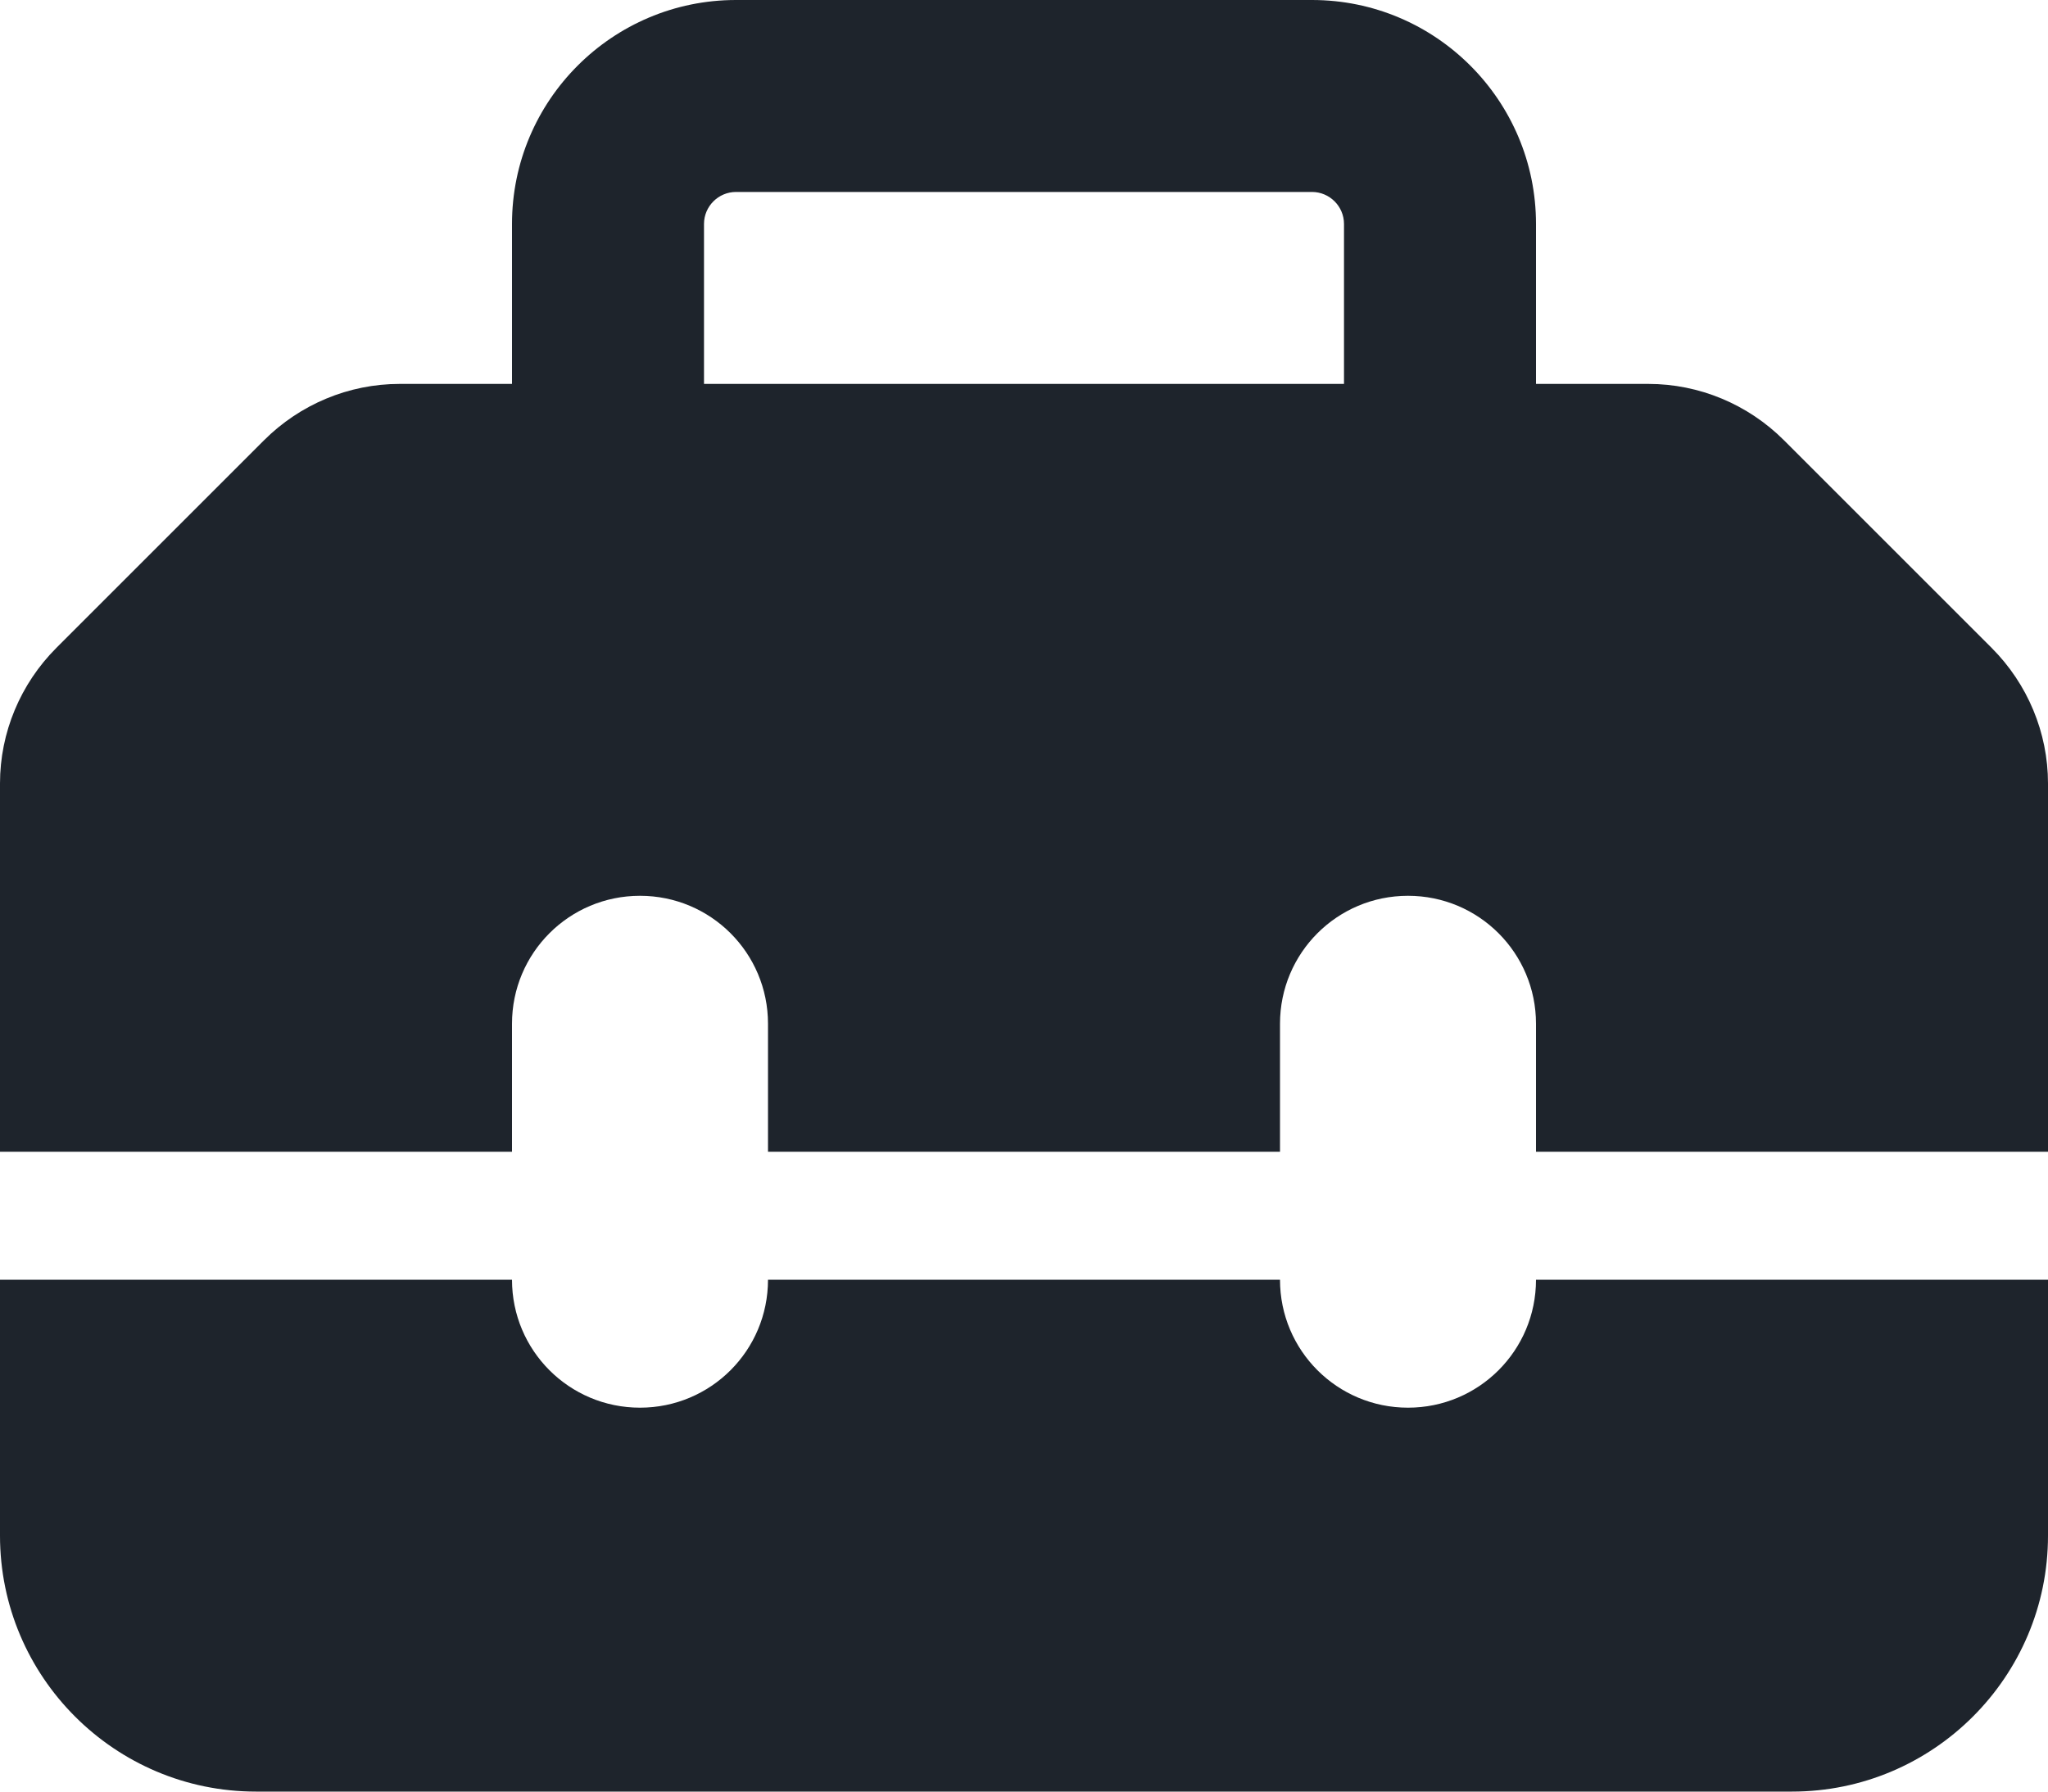<svg xmlns="http://www.w3.org/2000/svg" fill="none" viewBox="0 0 512 448" height="448" width="512">
<path fill="#1E242C" d="M176 56V96H336V56C336 51.6 332.4 48 328 48H184C179.6 48 176 51.6 176 56ZM128 96V56C128 25.1 153.1 0 184 0H328C358.9 0 384 25.1 384 56V96H412.1C424.8 96 437 101.1 446 110.1L497.9 162C506.9 171 512 183.2 512 195.9V288H384V256C384 238.3 369.7 224 352 224C334.3 224 320 238.3 320 256V288H192V256C192 238.3 177.7 224 160 224C142.3 224 128 238.3 128 256V288H0V195.9C0 183.2 5.1 171 14.1 162L66 110.1C75 101.1 87.2 96 99.9 96H128ZM0 384V320H128C128 337.7 142.3 352 160 352C177.7 352 192 337.7 192 320H320C320 337.7 334.3 352 352 352C369.7 352 384 337.7 384 320H512V384C512 419.3 483.3 448 448 448H64C28.7 448 0 419.3 0 384Z"></path>
</svg>
